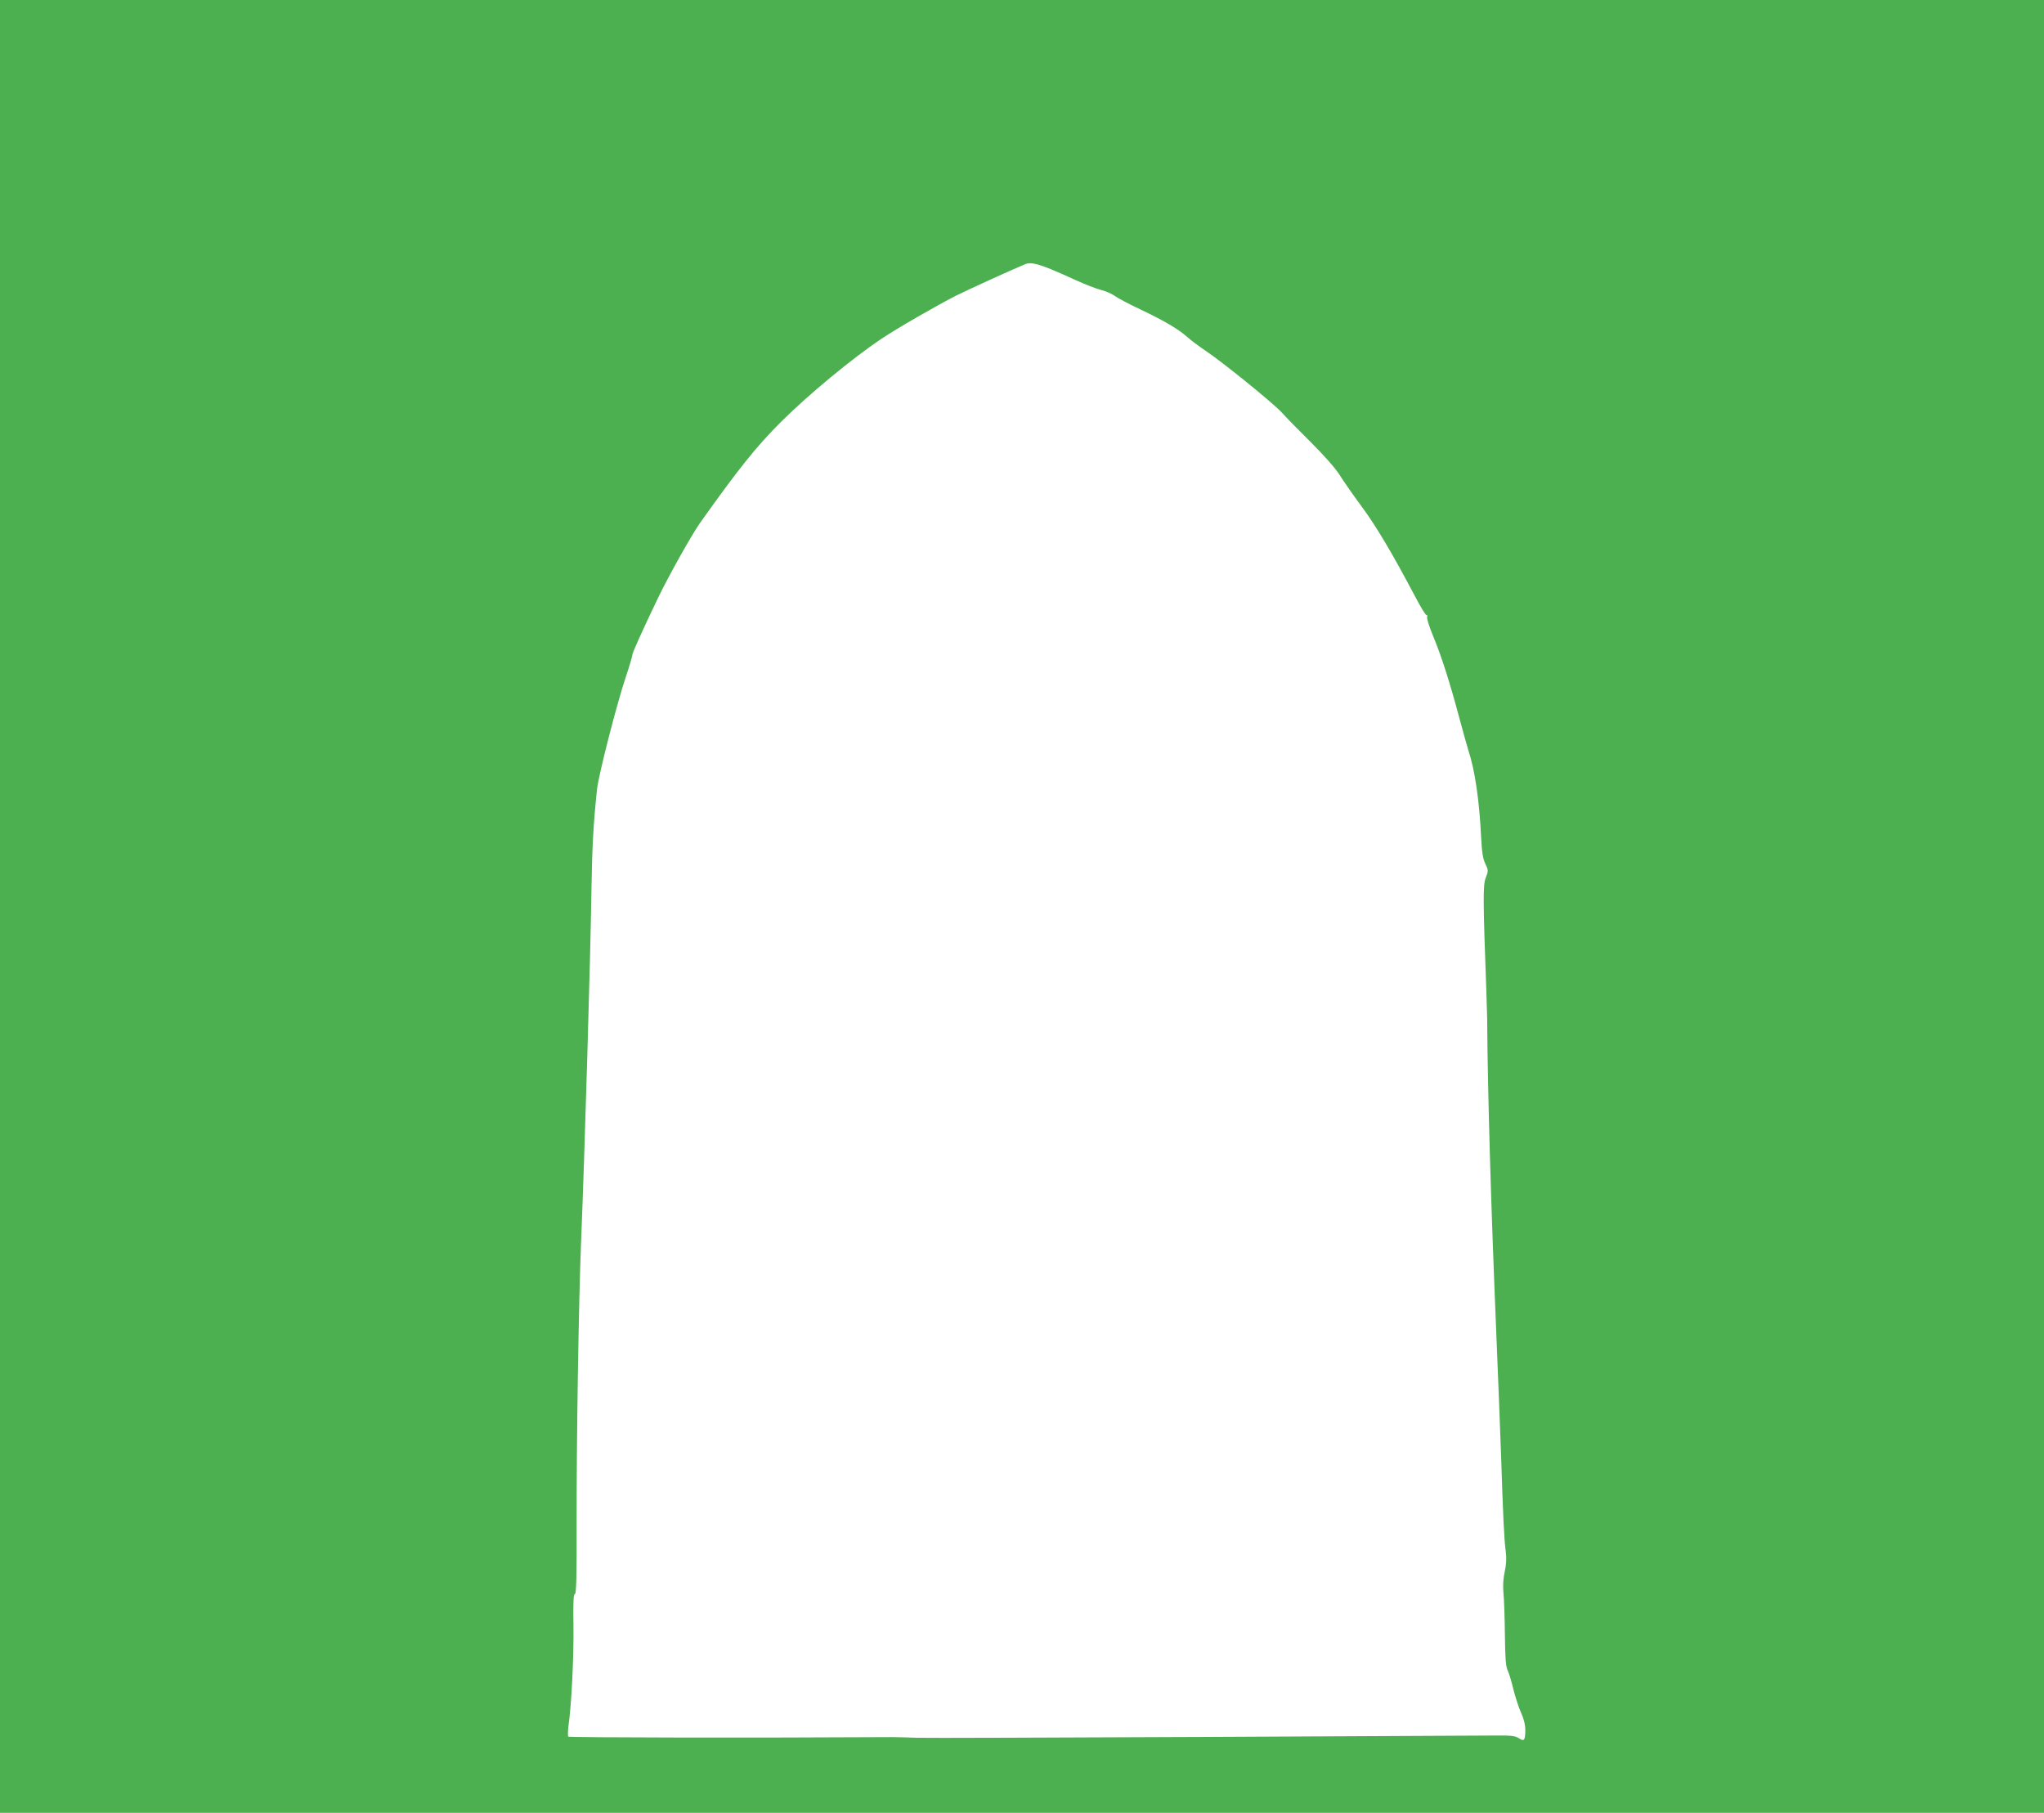 <?xml version="1.0" standalone="no"?>
<!DOCTYPE svg PUBLIC "-//W3C//DTD SVG 20010904//EN"
 "http://www.w3.org/TR/2001/REC-SVG-20010904/DTD/svg10.dtd">
<svg version="1.0" xmlns="http://www.w3.org/2000/svg"
 width="1280pt" height="1135pt" viewBox="0 0 1280 1135"
 preserveAspectRatio="xMidYMid meet">
<g transform="translate(0,1135) scale(0.1,-0.1)"
fill="#4caf50" stroke="none">
<path d="M0 5675 l0 -5675 6400 0 6400 0 0 5675 0 5675 -6400 0 -6400 0 0
-5675z m6580 3990 c36 -15 108 -46 161 -71 53 -24 122 -51 153 -59 32 -8 72
-26 89 -39 18 -13 89 -51 160 -84 149 -71 237 -123 292 -172 22 -20 73 -58
113 -85 107 -71 429 -332 481 -390 24 -27 106 -111 181 -185 83 -83 152 -161
178 -202 23 -37 84 -125 136 -195 92 -124 193 -294 331 -555 37 -71 71 -128
77 -128 6 0 8 -6 5 -14 -3 -8 14 -62 39 -122 52 -125 106 -296 164 -514 23
-85 48 -175 56 -200 40 -122 68 -309 79 -540 5 -96 11 -135 26 -167 20 -42 20
-44 3 -89 -18 -46 -17 -139 4 -714 2 -69 4 -145 5 -170 3 -462 24 -1174 57
-1965 11 -258 24 -603 30 -765 13 -395 19 -523 29 -600 6 -47 4 -83 -6 -130
-10 -44 -12 -87 -8 -134 4 -39 8 -156 9 -260 2 -151 5 -198 18 -226 9 -19 25
-73 36 -120 12 -47 33 -112 48 -145 18 -40 26 -76 26 -108 -1 -64 -8 -72 -40
-50 -23 15 -48 18 -152 17 -69 0 -890 -4 -1825 -9 -935 -4 -1743 -7 -1795 -5
-52 2 -120 4 -150 4 -856 -5 -2025 -3 -2031 3 -4 4 -3 35 1 68 19 131 34 440
31 628 -2 147 0 197 9 197 9 0 12 108 11 443 -1 526 13 1397 28 1767 22 527
59 1789 65 2210 4 261 13 418 35 620 10 91 125 539 181 705 22 65 40 126 40
135 0 13 63 153 160 355 69 143 211 396 263 470 244 343 353 479 509 635 168
167 444 396 628 519 95 64 349 210 467 270 66 33 350 163 433 197 29 13 70 5
160 -31z"/>
</g>
</svg>
